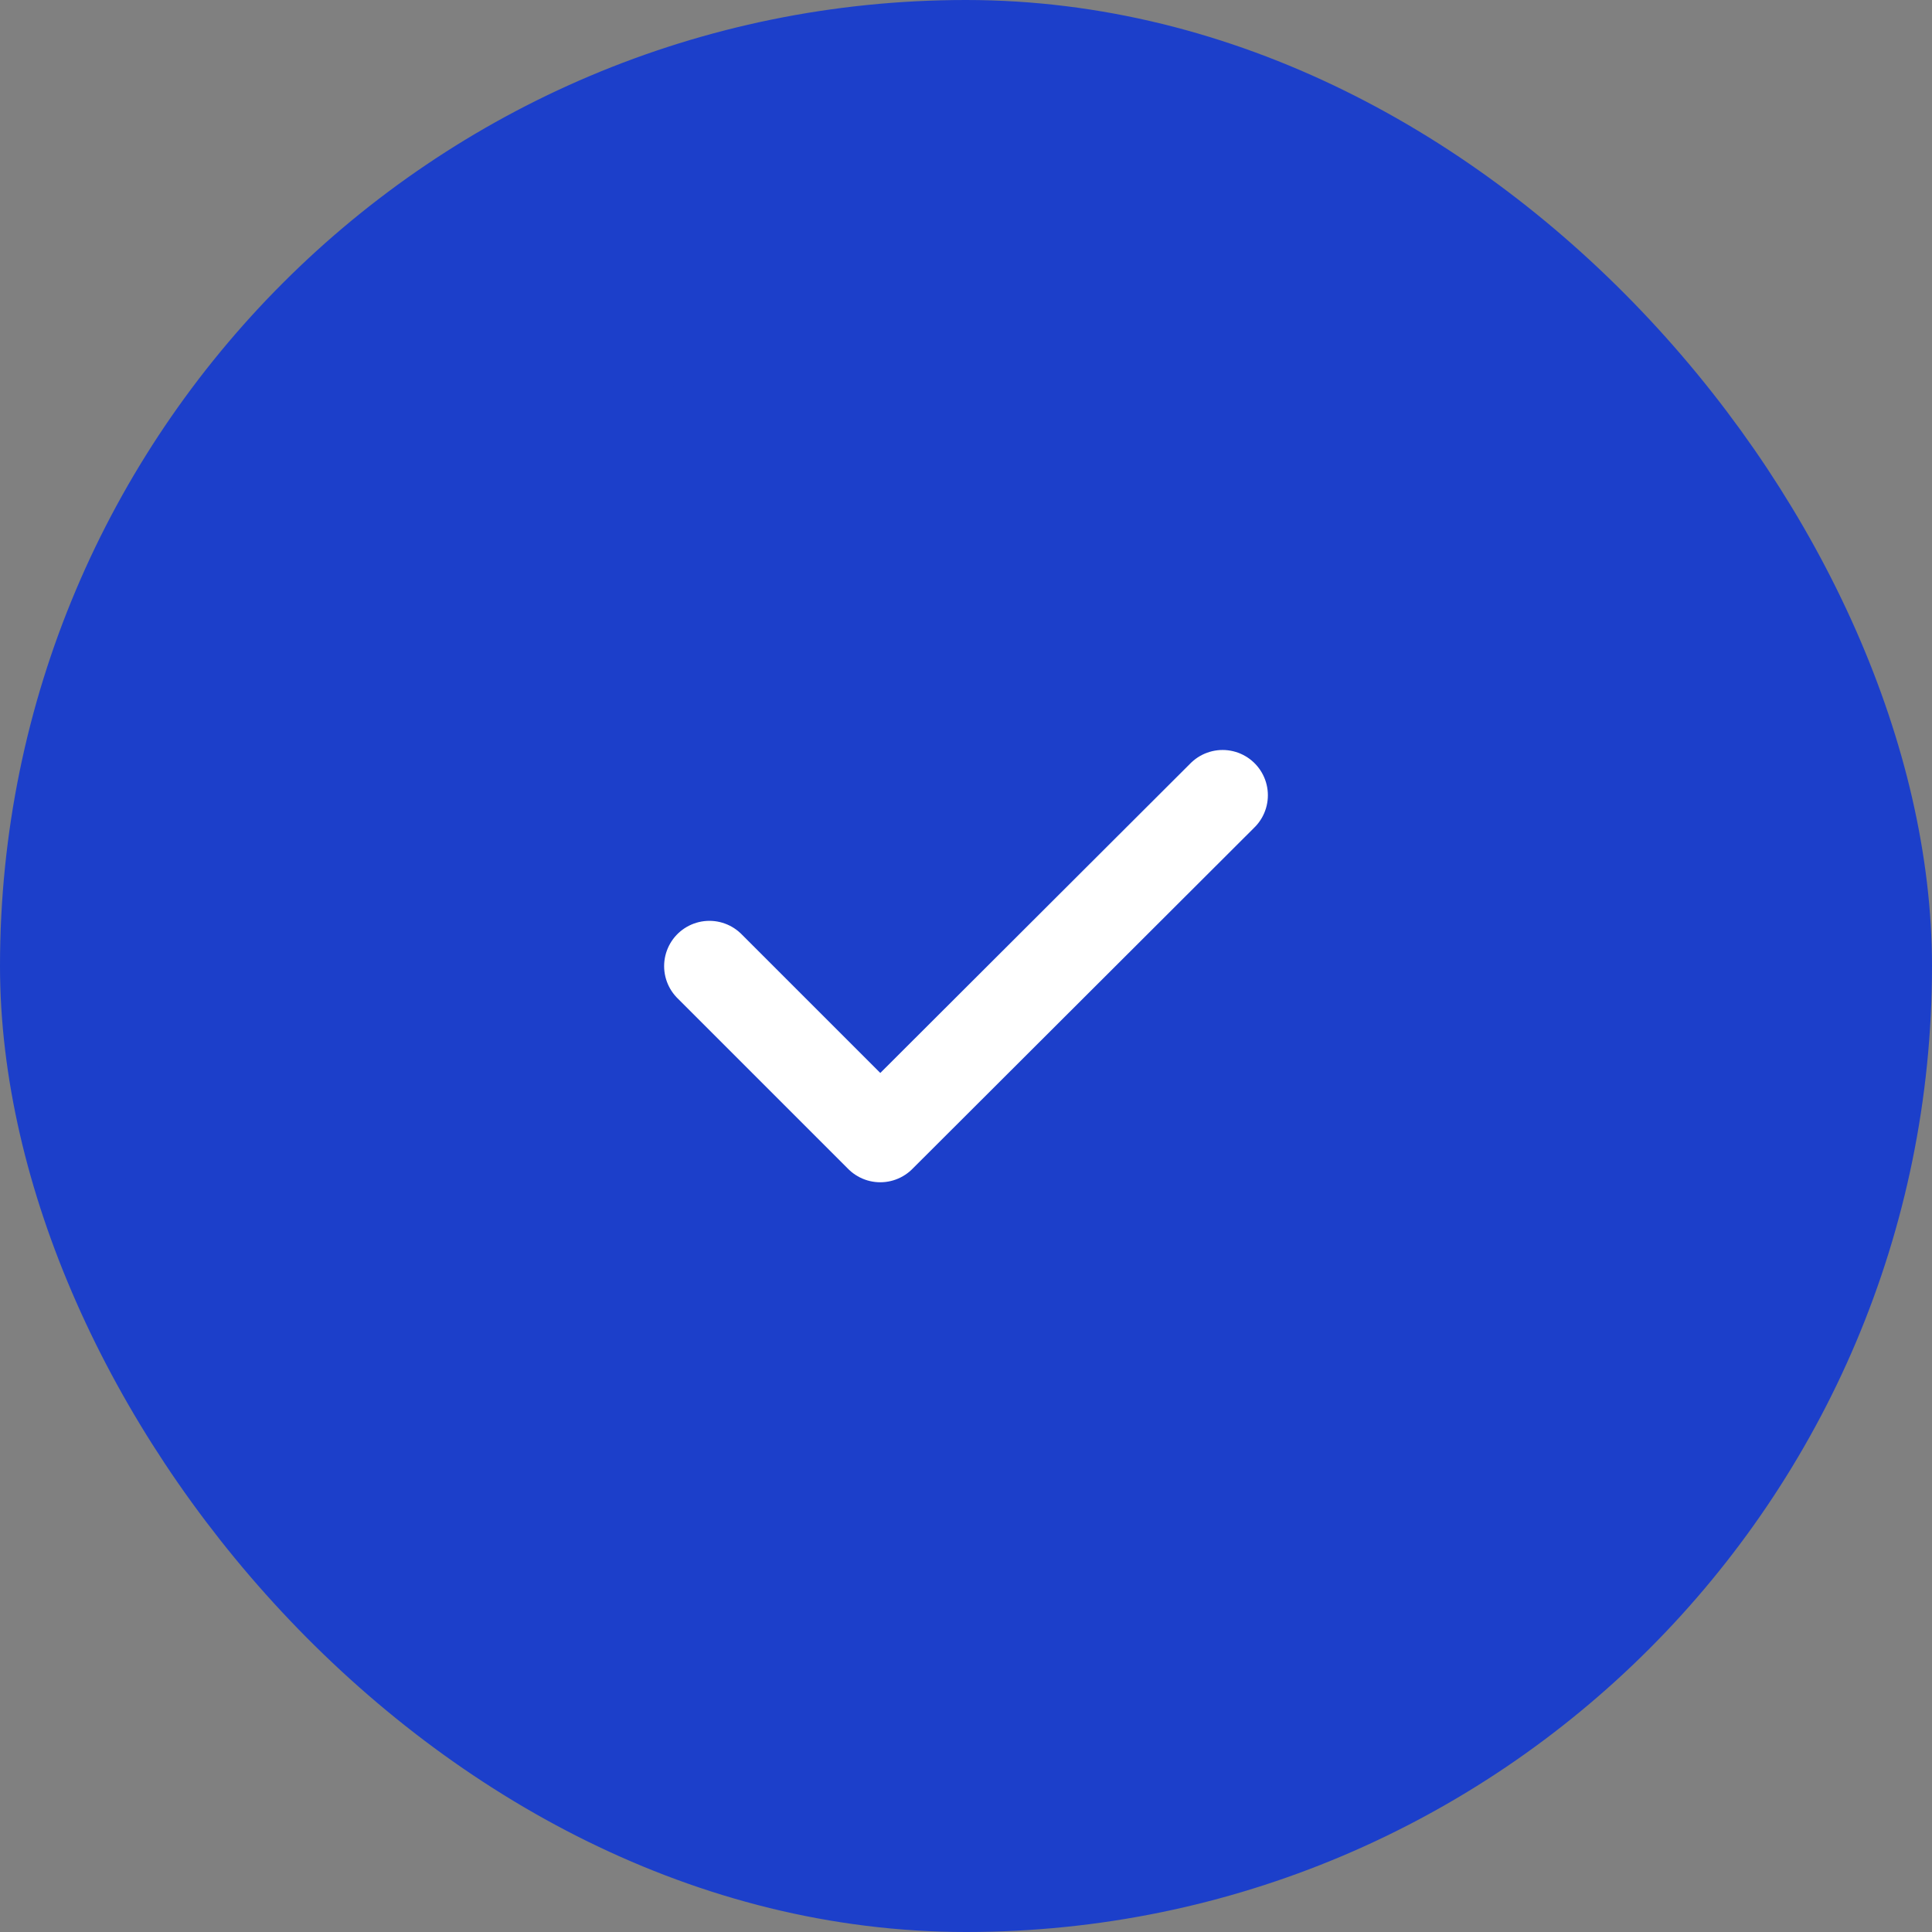 <svg width="32" height="32" viewBox="0 0 32 32" fill="none" xmlns="http://www.w3.org/2000/svg">
<rect x="0" y="0" width="32" height="32" fill="#808080" stroke="none"/>
<rect x="0.75" y="0.75" width="30.5" height="30.5" rx="15.25" fill="#1C3FCA"/>
<path d="M16 26C21.5 26 26 21.5 26 16C26 10.5 21.5 6 16 6C10.5 6 6 10.5 6 16C6 21.5 10.5 26 16 26Z" stroke="#1C3FCA" stroke-width="1.5" stroke-linecap="round" stroke-linejoin="round"/>
<path d="M11.75 16.002L14.58 18.832L20.25 13.172" stroke="white" stroke-width="1.5" stroke-linecap="round" stroke-linejoin="round"/>
<rect x="0.75" y="0.75" width="30.5" height="30.5" rx="15.25" stroke="#1C3FCA" stroke-width="1.5"/>
</svg>
